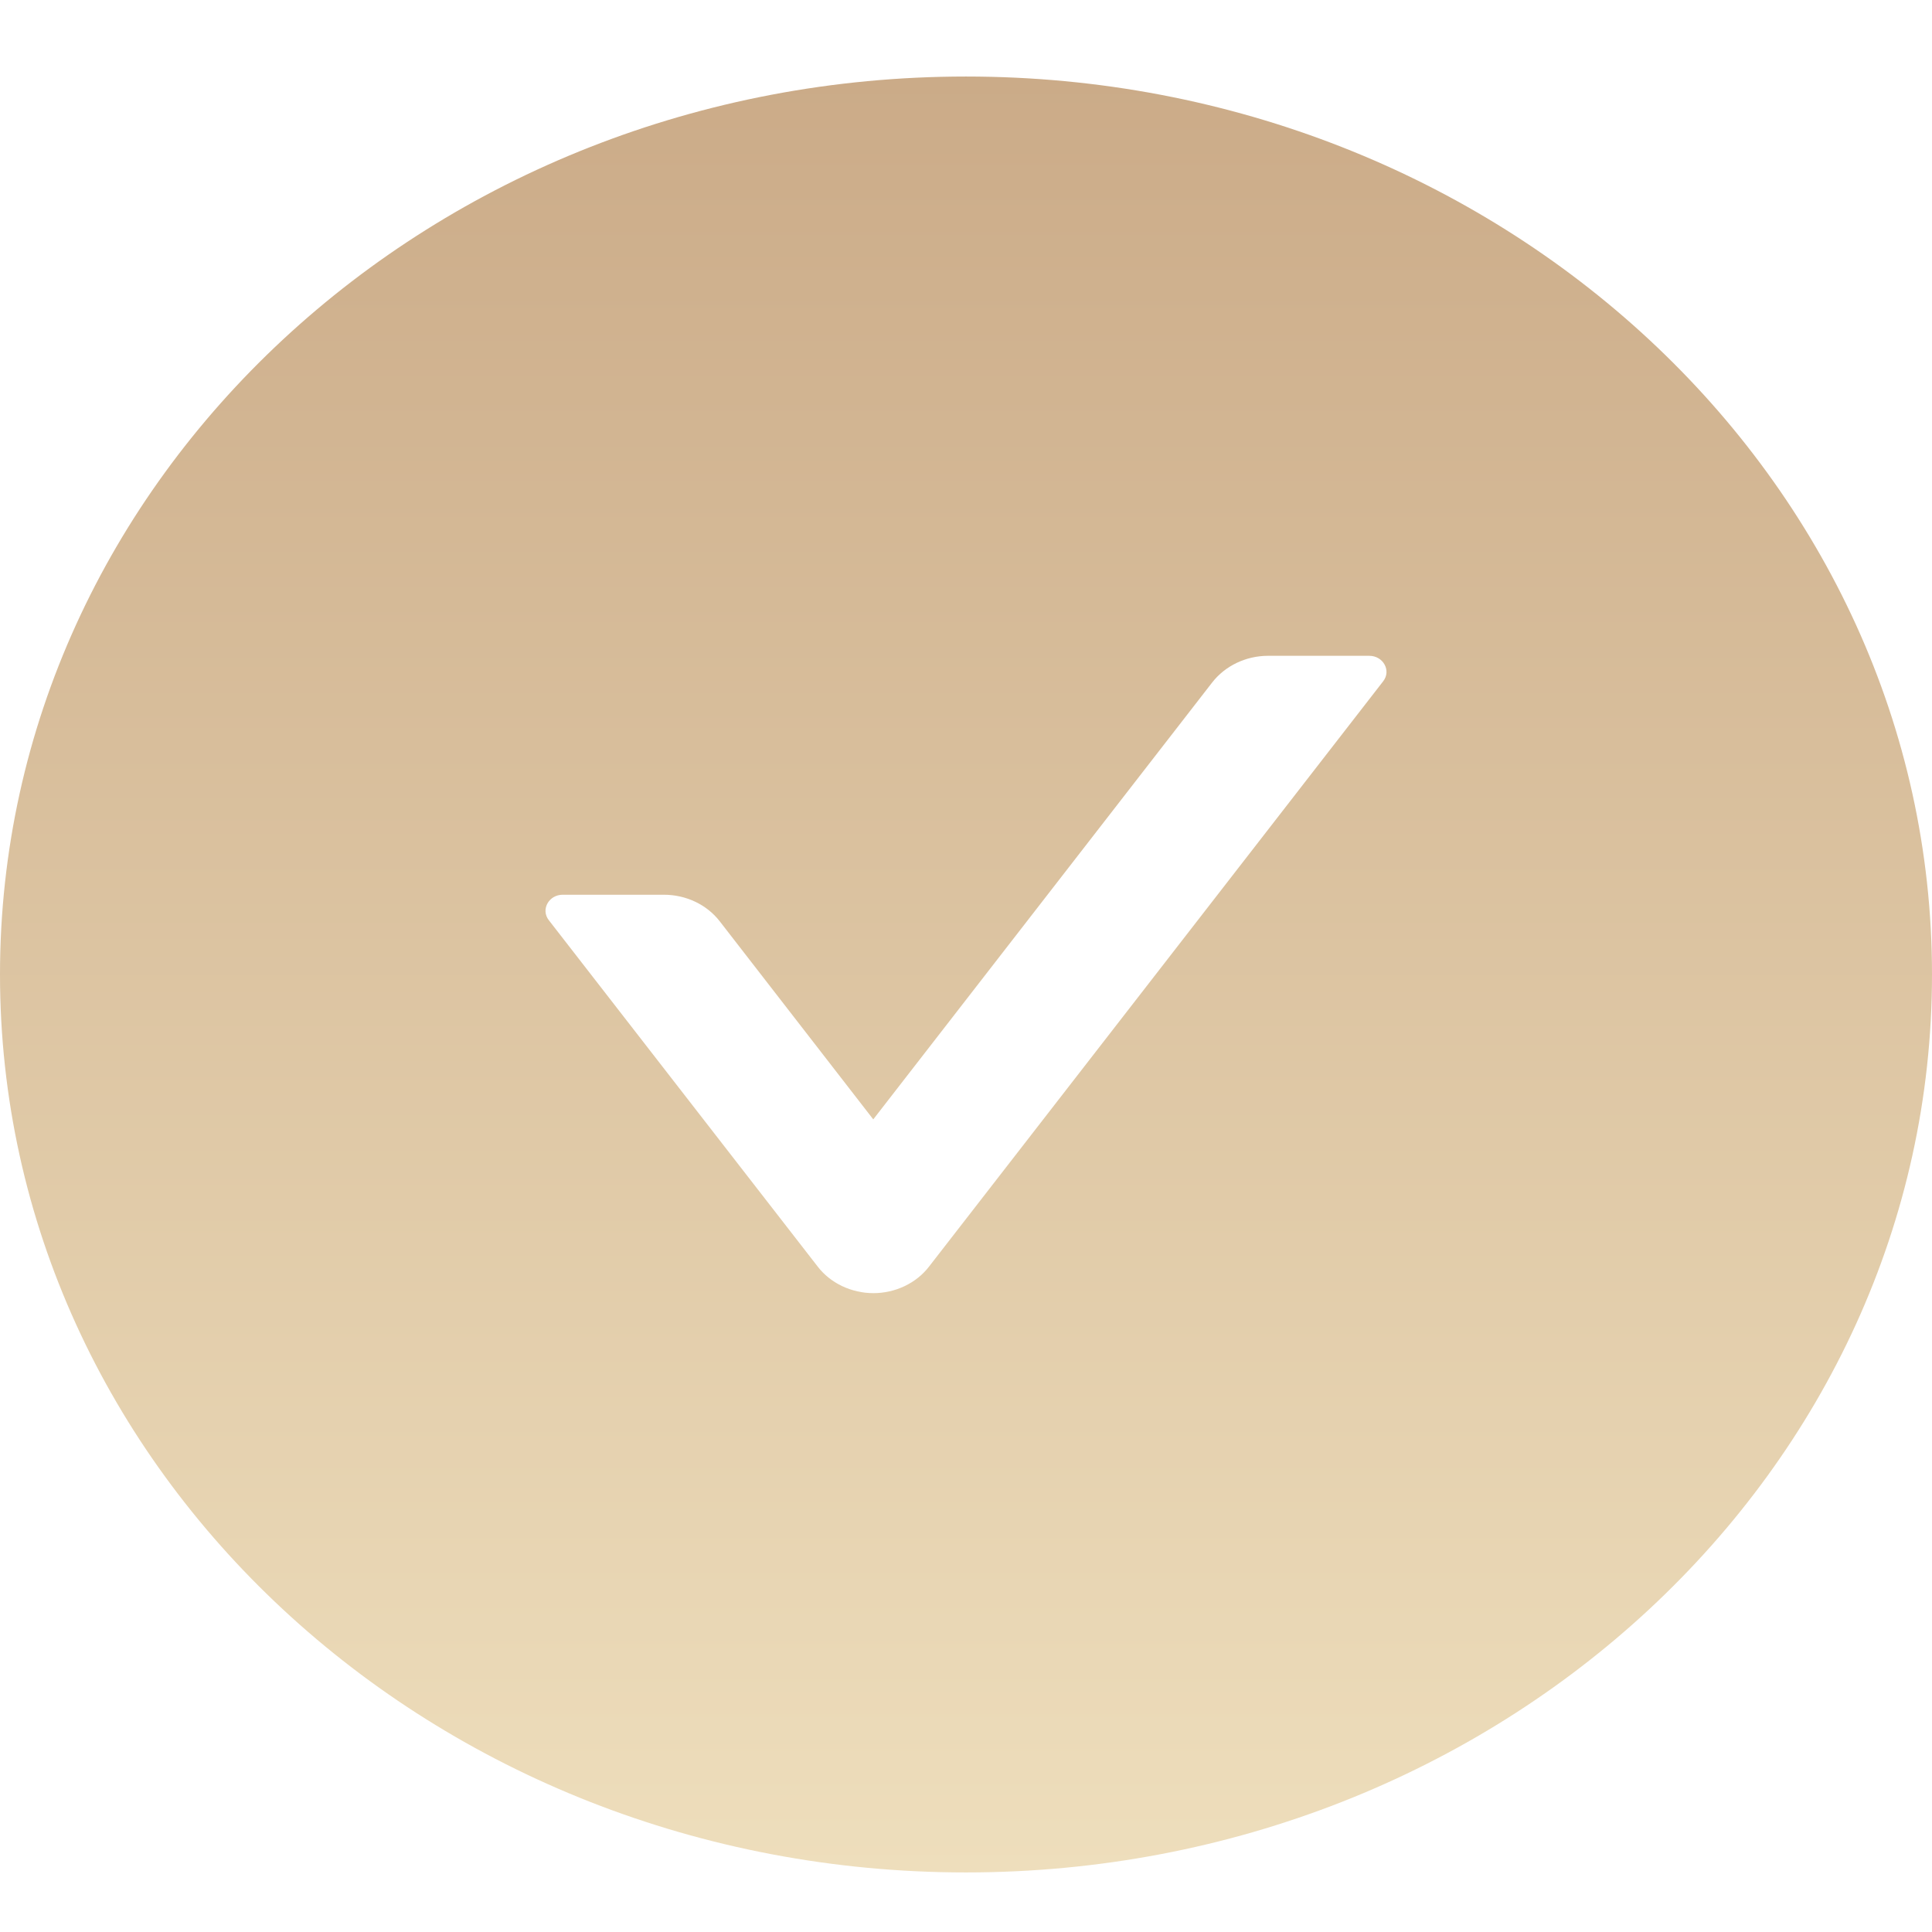 <?xml version="1.0" encoding="UTF-8"?> <svg xmlns="http://www.w3.org/2000/svg" width="18" height="18" viewBox="0 0 18 18" fill="none"> <path d="M9 0.713C4.03 0.713 0 4.459 0 9.079C0 13.699 4.03 17.445 9 17.445C13.97 17.445 18 13.699 18 9.079C18 4.459 13.97 0.713 9 0.713ZM12.887 6.347L8.656 11.8C8.597 11.877 8.519 11.939 8.429 11.982C8.339 12.025 8.239 12.048 8.137 12.048C8.036 12.048 7.936 12.025 7.845 11.982C7.755 11.939 7.677 11.877 7.618 11.8L5.113 8.573C5.036 8.474 5.113 8.336 5.243 8.336H6.185C6.39 8.336 6.585 8.427 6.706 8.584L8.136 10.429L11.294 6.358C11.415 6.203 11.608 6.11 11.815 6.11H12.757C12.887 6.11 12.964 6.248 12.887 6.347Z" fill="url(#paint0_linear)"></path> <defs> <linearGradient id="paint0_linear" x1="9" y1="0.713" x2="9" y2="17.445" gradientUnits="userSpaceOnUse"> <stop stop-color="#CBAB88"></stop> <stop offset="1" stop-color="#EEDEBC"></stop> </linearGradient> </defs> </svg> 